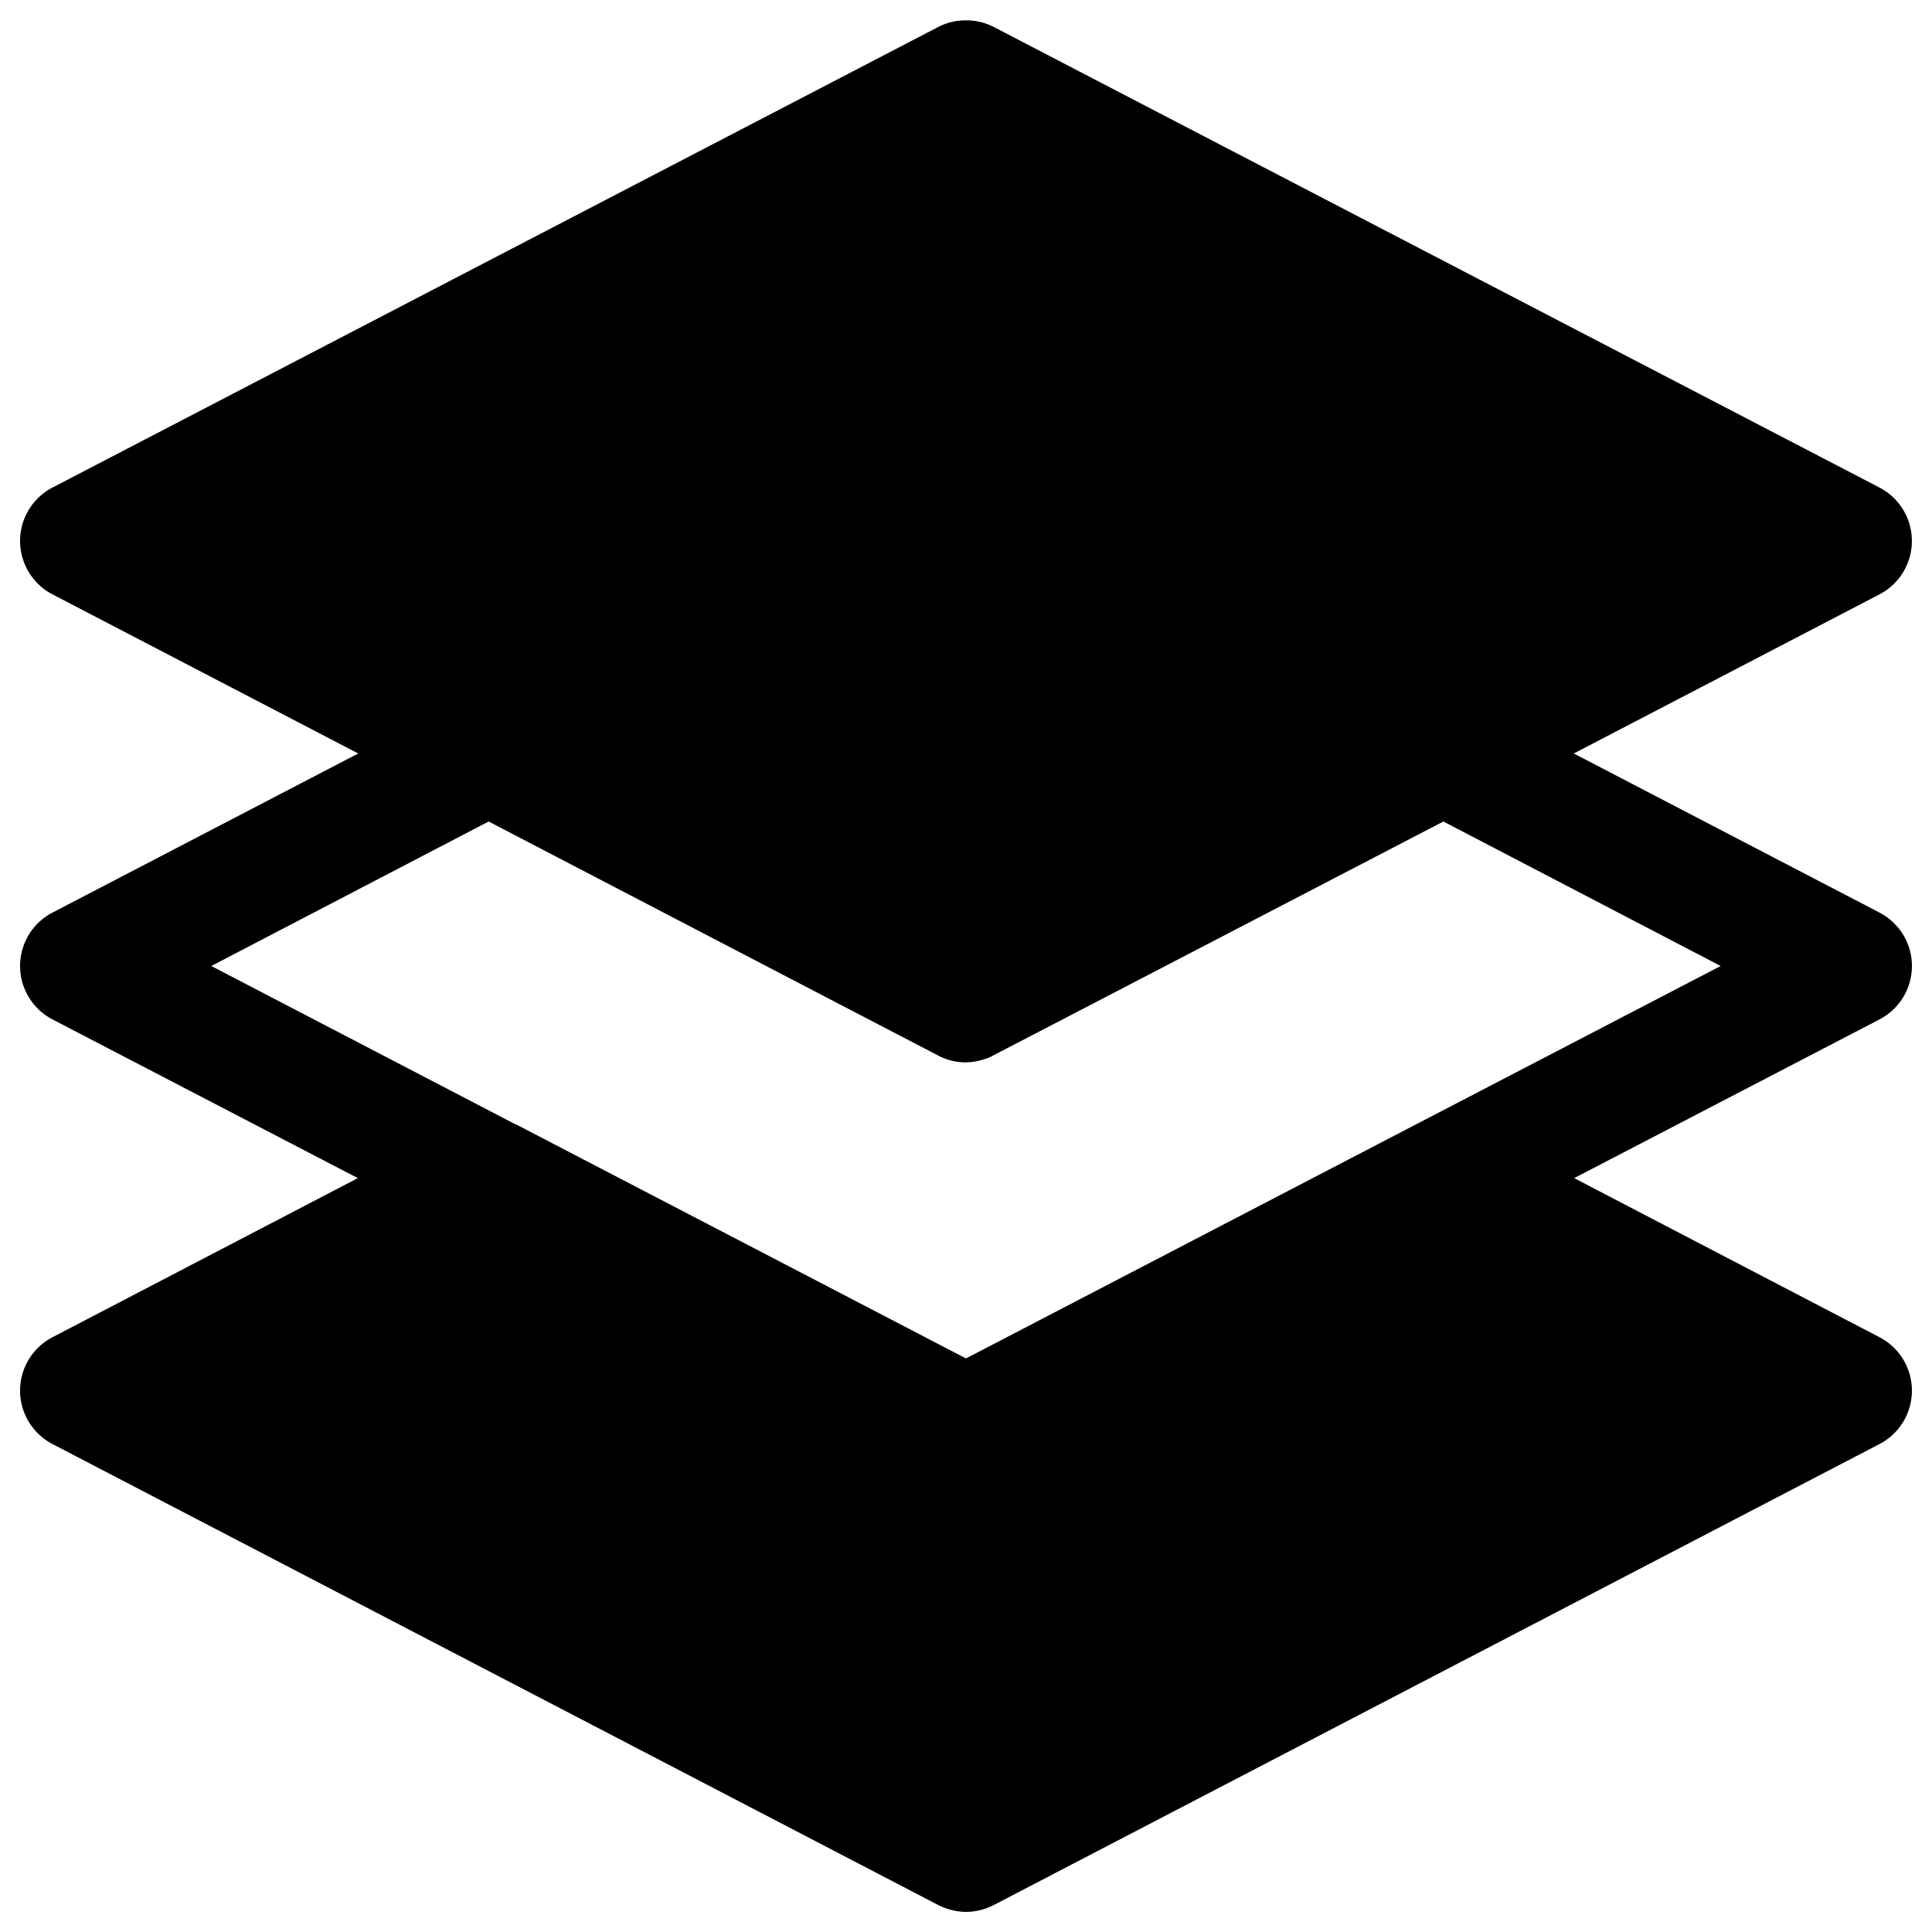  <svg
                  xmlns="http://www.w3.org/2000/svg"
                  viewBox="0 0 48 48"
                  id="layers"
                >
                  <path
                    d="M47.5 13.44c0-.56-.31-1.07-.81-1.33L24.69.67c-.43-.22-.95-.22-1.38 0l-22 11.44a1.496 1.496 0 0 0 0 2.66l7.59 3.95-7.59 3.95a1.496 1.496 0 0 0 0 2.66l7.58 3.94-7.58 3.95a1.496 1.496 0 0 0 0 2.66l22 11.45c.22.11.46.17.69.17s.48-.06.69-.17l22-11.45a1.496 1.496 0 0 0 0-2.66l-7.58-3.95 7.58-3.94a1.496 1.496 0 0 0 0-2.66l-7.59-3.95 7.59-3.95c.5-.26.81-.77.81-1.33zm-11.64 6.97L42.75 24l-7.56 3.93c-.01 0-.01 0-.02.01L24 33.75l-11.17-5.81c-.01 0-.02-.01-.03-.01L5.25 24l6.89-3.59 9.41 4.9 1.75.91a1.429 1.429 0 0 0 1.07.12c.11-.03.21-.06.31-.12l2.62-1.36 8.56-4.45z"
                  ></path>
                </svg>
